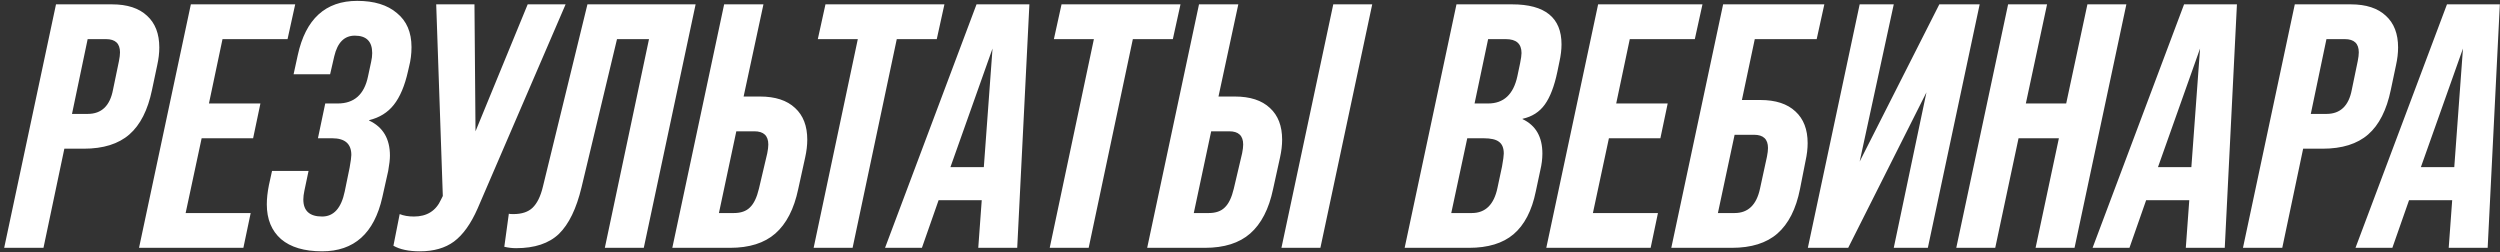 <?xml version="1.0" encoding="UTF-8"?> <svg xmlns="http://www.w3.org/2000/svg" width="575" height="58" viewBox="0 0 575 58" fill="none"><rect x="0" y="0" width="575" height="58" fill="#333333" stroke="none"/><path d="M10 57H0.96L12.88 1H25.76C29.28 1 31.973 1.88 33.84 3.64C35.707 5.347 36.64 7.773 36.64 10.92C36.64 12.2 36.48 13.56 36.16 15L34.96 20.68C34 25.32 32.267 28.733 29.76 30.92C27.253 33.107 23.76 34.2 19.28 34.2H14.8L10 57ZM20.16 9L16.56 26.2H20.16C23.36 26.2 25.307 24.333 26 20.6L27.36 14.04C27.52 13.24 27.6 12.573 27.6 12.04C27.6 10.013 26.533 9 24.4 9H20.16ZM55.976 57H31.976L43.896 1H67.896L66.136 9H51.176L48.056 23.8H59.896L58.216 31.8H46.376L42.696 49H57.656L55.976 57ZM74.086 57.8C69.979 57.8 66.832 56.867 64.646 55C62.459 53.08 61.366 50.413 61.366 47C61.366 45.667 61.526 44.2 61.846 42.6L62.566 39.32H70.966L70.006 43.88C69.846 44.627 69.766 45.293 69.766 45.88C69.766 48.493 71.206 49.8 74.086 49.8C76.752 49.8 78.486 47.88 79.286 44.04L80.406 38.6C80.672 37.107 80.806 36.12 80.806 35.64C80.806 33.08 79.339 31.8 76.406 31.8H73.126L74.806 23.8H77.686C81.472 23.8 83.792 21.72 84.646 17.56L85.366 14.2C85.526 13.507 85.606 12.84 85.606 12.2C85.606 9.533 84.272 8.2 81.606 8.2C79.206 8.2 77.632 9.773 76.886 12.92L75.926 17.08H67.526L68.486 12.68C70.299 4.36 74.859 0.2 82.166 0.2C86.059 0.2 89.099 1.133 91.286 3C93.526 4.813 94.646 7.427 94.646 10.84C94.646 12.387 94.459 13.88 94.086 15.32L93.846 16.36C93.099 19.72 92.006 22.307 90.566 24.12C89.179 25.88 87.286 27.053 84.886 27.64V27.72C88.086 29.213 89.686 31.907 89.686 35.8C89.686 36.653 89.552 37.827 89.286 39.32L87.926 45.4C86.059 53.667 81.446 57.8 74.086 57.8ZM109.368 30.2L121.368 1H130.088L109.848 47.96C108.301 51.48 106.488 54.013 104.408 55.56C102.381 57.053 99.767 57.8 96.567 57.8C94.007 57.8 91.981 57.373 90.487 56.52L91.927 49.24C92.834 49.613 93.927 49.8 95.207 49.8C98.194 49.8 100.274 48.493 101.448 45.88L101.848 45.08L100.328 1H109.128L109.368 30.2ZM118.711 57.08C117.805 57.08 116.898 56.973 115.991 56.76L117.031 49.16C117.138 49.213 117.485 49.24 118.071 49.24C119.991 49.24 121.458 48.76 122.471 47.8C123.538 46.787 124.338 45.16 124.871 42.92L135.111 1H159.991L148.071 57H139.111L149.271 9H141.911L133.751 43.08C132.578 47.987 130.845 51.56 128.551 53.8C126.258 55.987 122.978 57.08 118.711 57.08ZM167.912 57H154.632L166.552 1H175.592L171.032 22.2H174.792C178.312 22.2 181.005 23.08 182.872 24.84C184.739 26.547 185.672 28.973 185.672 32.12C185.672 33.4 185.512 34.76 185.192 36.2L183.592 43.48C182.632 48.067 180.872 51.48 178.312 53.72C175.805 55.907 172.339 57 167.912 57ZM169.352 30.2L165.352 49H168.792C170.392 49 171.619 48.573 172.472 47.72C173.379 46.867 174.072 45.427 174.552 43.4L176.472 35.24C176.632 34.44 176.712 33.773 176.712 33.24C176.712 31.213 175.645 30.2 173.512 30.2H169.352ZM196.097 57H187.137L197.297 9H188.097L189.857 1H217.217L215.457 9H206.257L196.097 57ZM203.56 57L224.6 1H236.76L233.96 57H225L225.8 46.04H215.88L212.04 57H203.56ZM228.28 11.16L218.6 38.44H226.28L228.28 11.16ZM250.394 57H241.434L251.594 9H242.394L244.154 1H271.514L269.754 9H260.554L250.394 57ZM277.131 57H263.851L275.771 1H284.811L280.251 22.2H284.011C287.531 22.2 290.224 23.08 292.091 24.84C293.957 26.547 294.891 28.973 294.891 32.12C294.891 33.4 294.731 34.76 294.411 36.2L292.811 43.48C291.851 48.067 290.091 51.48 287.531 53.72C285.024 55.907 281.557 57 277.131 57ZM303.691 57H294.731L306.651 1H315.611L303.691 57ZM278.571 30.2L274.571 49H278.011C279.611 49 280.837 48.573 281.691 47.72C282.597 46.867 283.291 45.427 283.771 43.4L285.691 35.24C285.851 34.44 285.931 33.773 285.931 33.24C285.931 31.213 284.864 30.2 282.731 30.2H278.571ZM337.869 57H323.069L334.989 1H347.789C355.363 1 359.149 4.067 359.149 10.2C359.149 11.427 358.989 12.76 358.669 14.2L358.189 16.52C357.496 19.827 356.536 22.333 355.309 24.04C354.083 25.747 352.376 26.84 350.189 27.32V27.4C353.229 28.84 354.749 31.48 354.749 35.32C354.749 36.547 354.589 37.827 354.269 39.16L353.229 44.04C352.323 48.467 350.616 51.747 348.109 53.88C345.656 55.96 342.243 57 337.869 57ZM342.269 9L339.149 23.8H342.269C345.843 23.8 348.083 21.72 348.989 17.56L349.629 14.52C349.843 13.453 349.949 12.68 349.949 12.2C349.949 10.067 348.749 9 346.349 9H342.269ZM337.469 31.8L333.789 49H338.509C341.656 49 343.629 47.053 344.429 43.16L345.469 38.28C345.736 36.787 345.869 35.8 345.869 35.32C345.869 34.04 345.496 33.133 344.749 32.6C344.056 32.067 342.883 31.8 341.229 31.8H337.469ZM379.648 57H355.647L367.568 1H391.568L389.808 9H374.848L371.728 23.8H383.568L381.888 31.8H370.048L366.368 49H381.328L379.648 57ZM398.318 57H384.397L396.318 1H419.598L417.838 9H403.598L400.638 23H404.878C408.398 23 411.091 23.88 412.958 25.64C414.824 27.347 415.758 29.773 415.758 32.92C415.758 34.2 415.598 35.56 415.278 37L413.998 43.48C413.091 48.067 411.358 51.48 408.798 53.72C406.291 55.907 402.798 57 398.318 57ZM398.958 31L395.118 49H398.958C402.051 49 403.998 47.133 404.798 43.4L406.398 36.04C406.558 35.24 406.638 34.573 406.638 34.04C406.638 32.013 405.571 31 403.438 31H398.958ZM427.724 37.16L446.044 1H455.324L443.404 57H435.564L443.084 21.24L425.084 57H415.804L427.724 1H435.564L427.724 37.16ZM458.904 57H449.944L461.864 1H470.824L465.944 23.8H475.224L480.104 1H489.064L477.144 57H468.184L473.544 31.8H464.264L458.904 57ZM481.294 57L502.334 1H514.494L511.694 57H502.734L503.534 46.04H493.614L489.774 57H481.294ZM506.014 11.16L496.334 38.44H504.014L506.014 11.16ZM524.922 57H515.882L527.802 1H540.682C544.202 1 546.895 1.88 548.762 3.64C550.629 5.347 551.562 7.773 551.562 10.92C551.562 12.2 551.402 13.56 551.082 15L549.882 20.68C548.922 25.32 547.189 28.733 544.682 30.92C542.175 33.107 538.682 34.2 534.202 34.2H529.722L524.922 57ZM535.082 9L531.482 26.2H535.082C538.282 26.2 540.229 24.333 540.922 20.6L542.282 14.04C542.442 13.24 542.522 12.573 542.522 12.04C542.522 10.013 541.455 9 539.322 9H535.082ZM541.763 57L562.803 1H574.963L572.163 57H563.203L564.003 46.04H554.083L550.243 57H541.763ZM566.483 11.16L556.803 38.44H564.483L566.483 11.16Z" fill="white"></path></svg> 